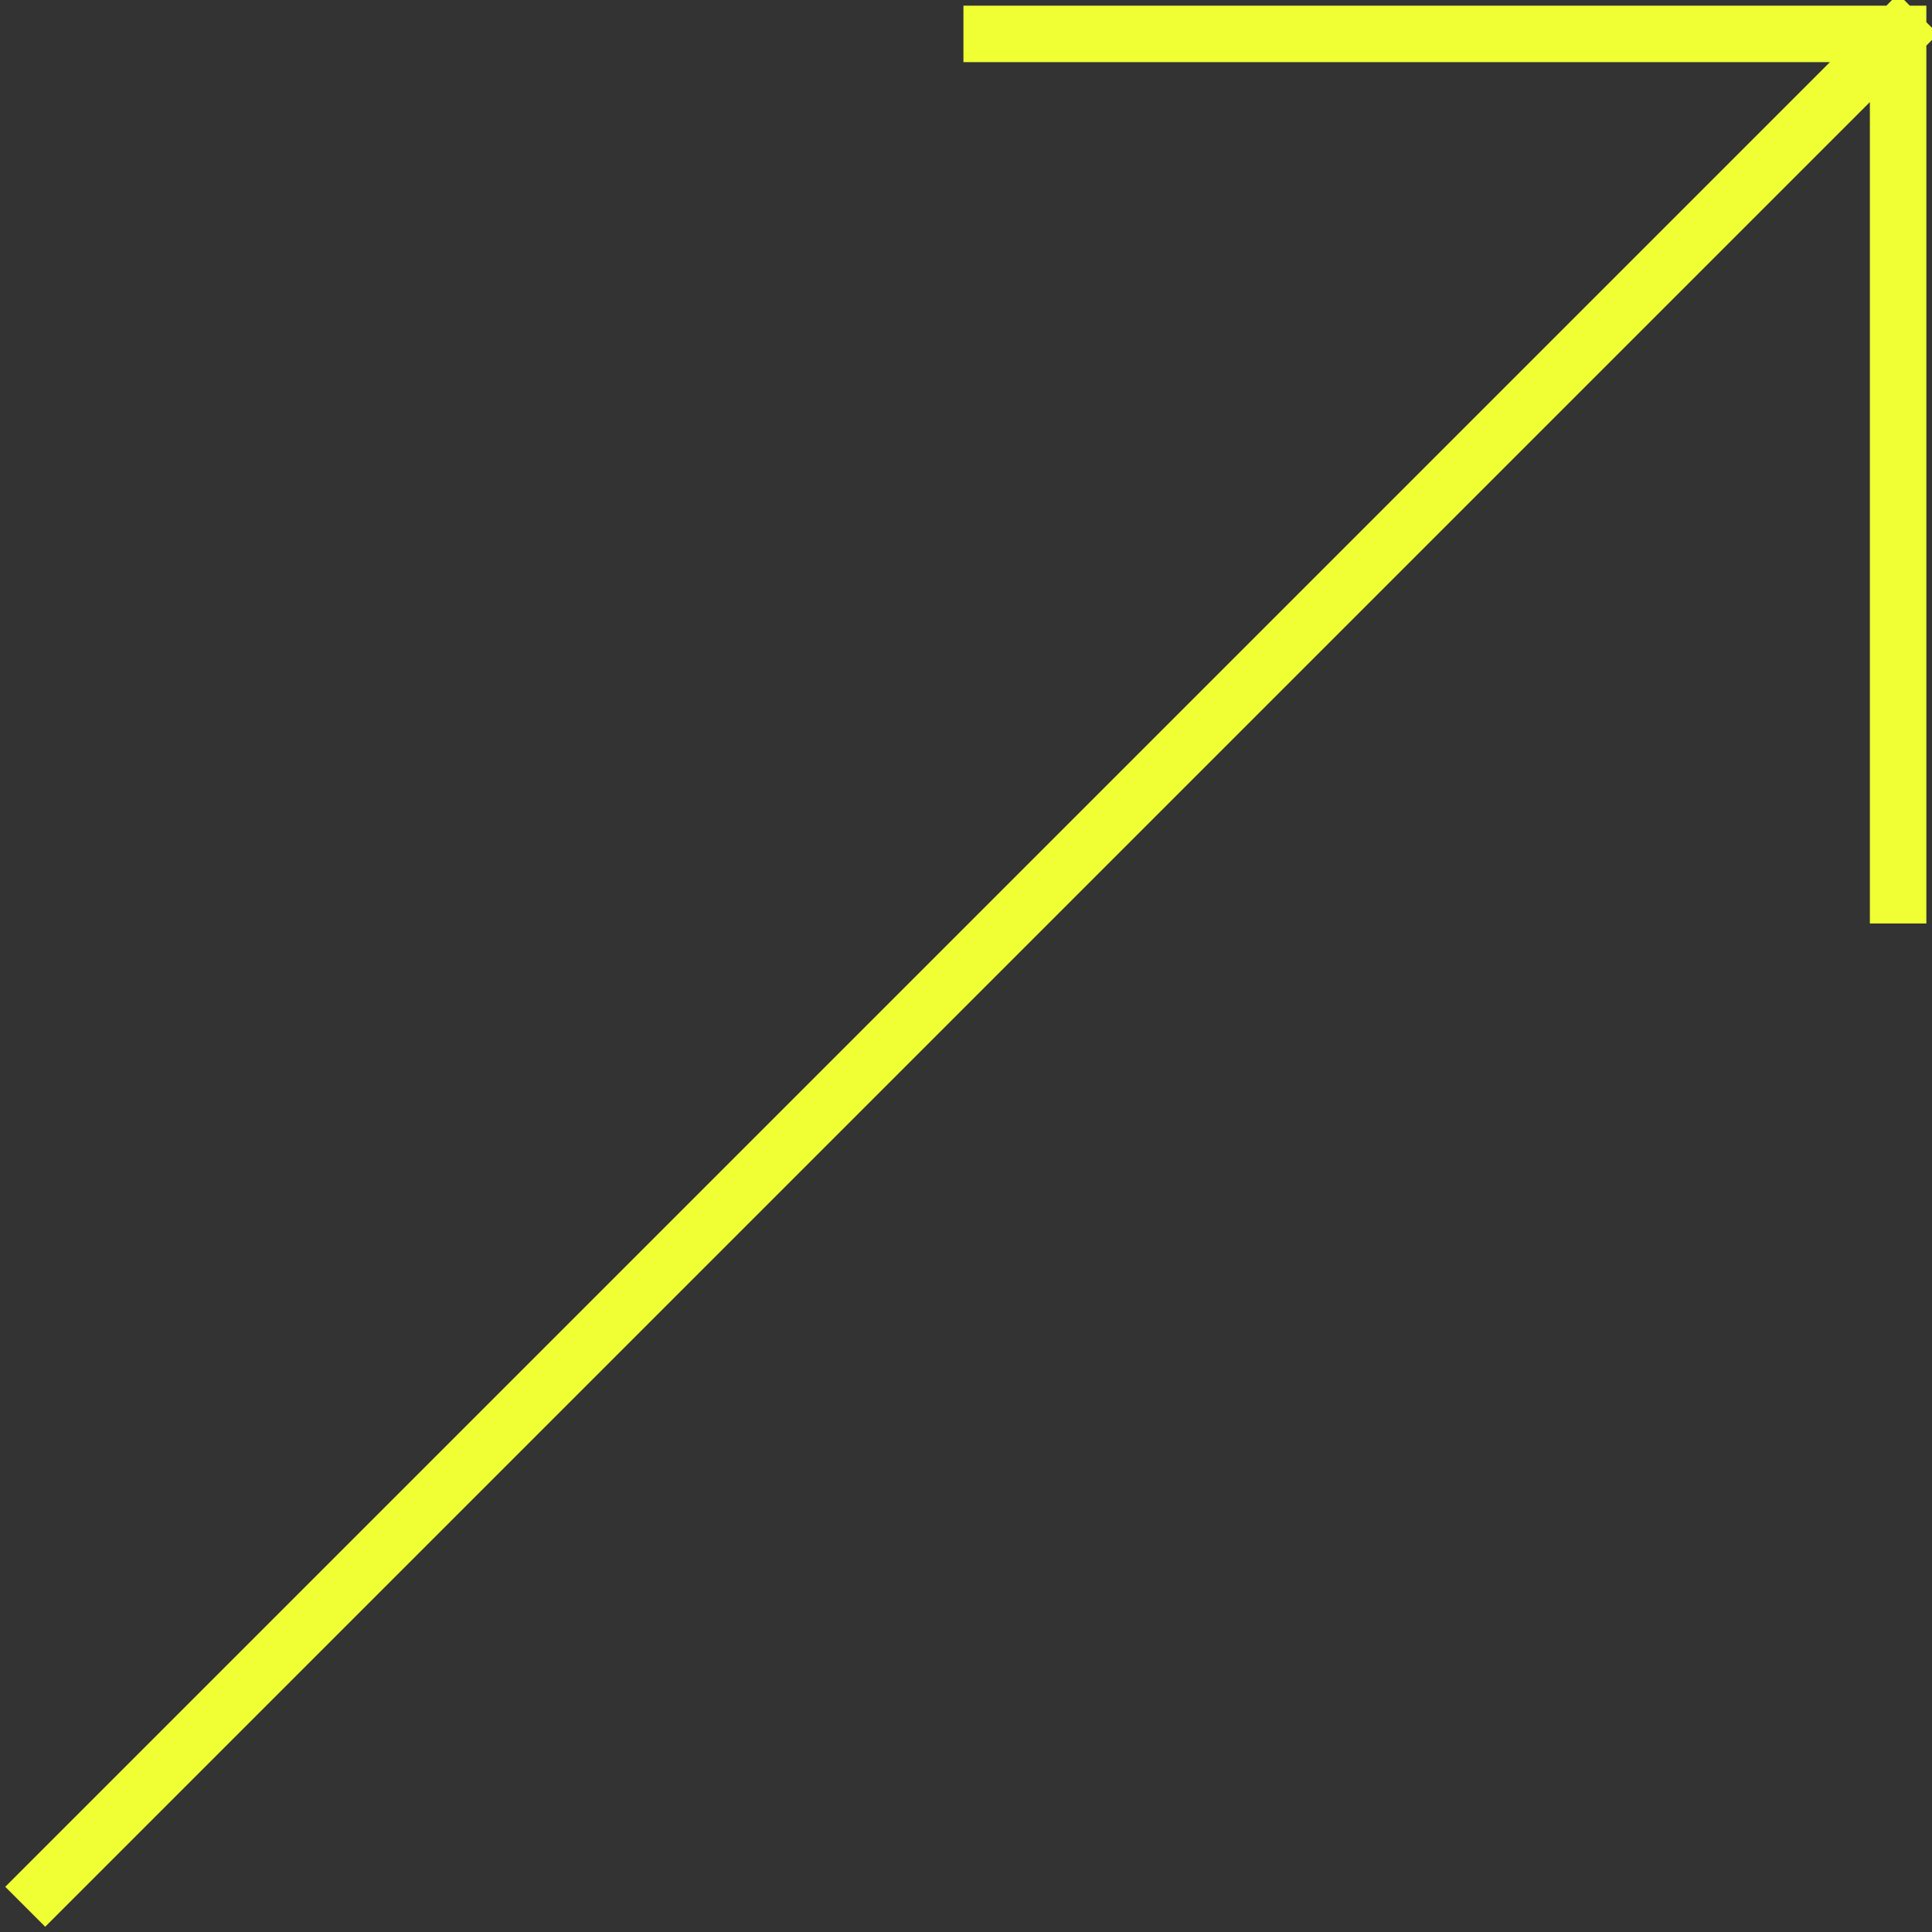 <svg width="171" height="171" viewBox="0 0 171 171" fill="none" xmlns="http://www.w3.org/2000/svg">
<rect x="0" y="0" width="171" height="171" fill="#333333" stroke="none"/>
<path d="M4 167L168 3M168 3V79.238M168 3H87.773" stroke="#EFFF33" stroke-width="5" stroke-linecap="square"/>
</svg>
